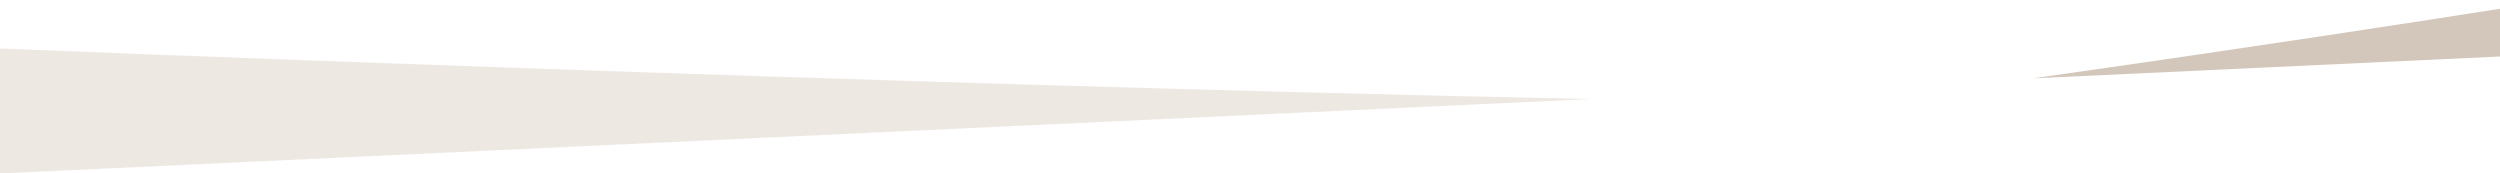 <svg xmlns="http://www.w3.org/2000/svg" xmlns:xlink="http://www.w3.org/1999/xlink" viewBox="0 0 1920 133.23"><defs><style>.\35 39a53b9-5d4c-4fa5-ab68-a060fd8adcd5{fill:none;}.a84264c5-0cf4-4211-b33b-b2a352d8f12a{fill:#fff;}.b0e7706c-875c-45a1-ae0f-074d407be7ac{clip-path:url(#6e6c28d2-14ee-42e8-95d0-dbd3b2be972e);}.e55882d2-33a1-427a-a8e8-0fc681e01cd5{fill:#d3c6ba;}.\38 12e4262-6cae-4596-b971-427dfa8ffd0a{fill:#eee8e3;}</style><clipPath id="6e6c28d2-14ee-42e8-95d0-dbd3b2be972e" transform="translate(0 -60)"><rect class="539a53b9-5d4c-4fa5-ab68-a060fd8adcd5" width="1920" height="193.23"/></clipPath></defs><title>Element 2laux_separator</title><g id="f5de8387-78d3-457a-aea6-71995dc08ef9" data-name="Ebene 2"><g id="20952b5b-ca7b-41b4-9726-992aba18d6e2" data-name="Ebene 1"><polygon class="a84264c5-0cf4-4211-b33b-b2a352d8f12a" points="0 0 0 133.21 1920 43.38 1920 0 0 0"/><g class="b0e7706c-875c-45a1-ae0f-074d407be7ac"><path class="e55882d2-33a1-427a-a8e8-0fc681e01cd5" d="M1920,66.71c-66.34,10.47-193.37,30.06-358.75,53.45L1920,103.38Z" transform="translate(0 -60)"/><path class="812e4262-6cae-4596-b971-427dfa8ffd0a" d="M1221.68,136.05C672.58,124.83,0,97.23,0,97.23v96Z" transform="translate(0 -60)"/></g></g></g></svg>